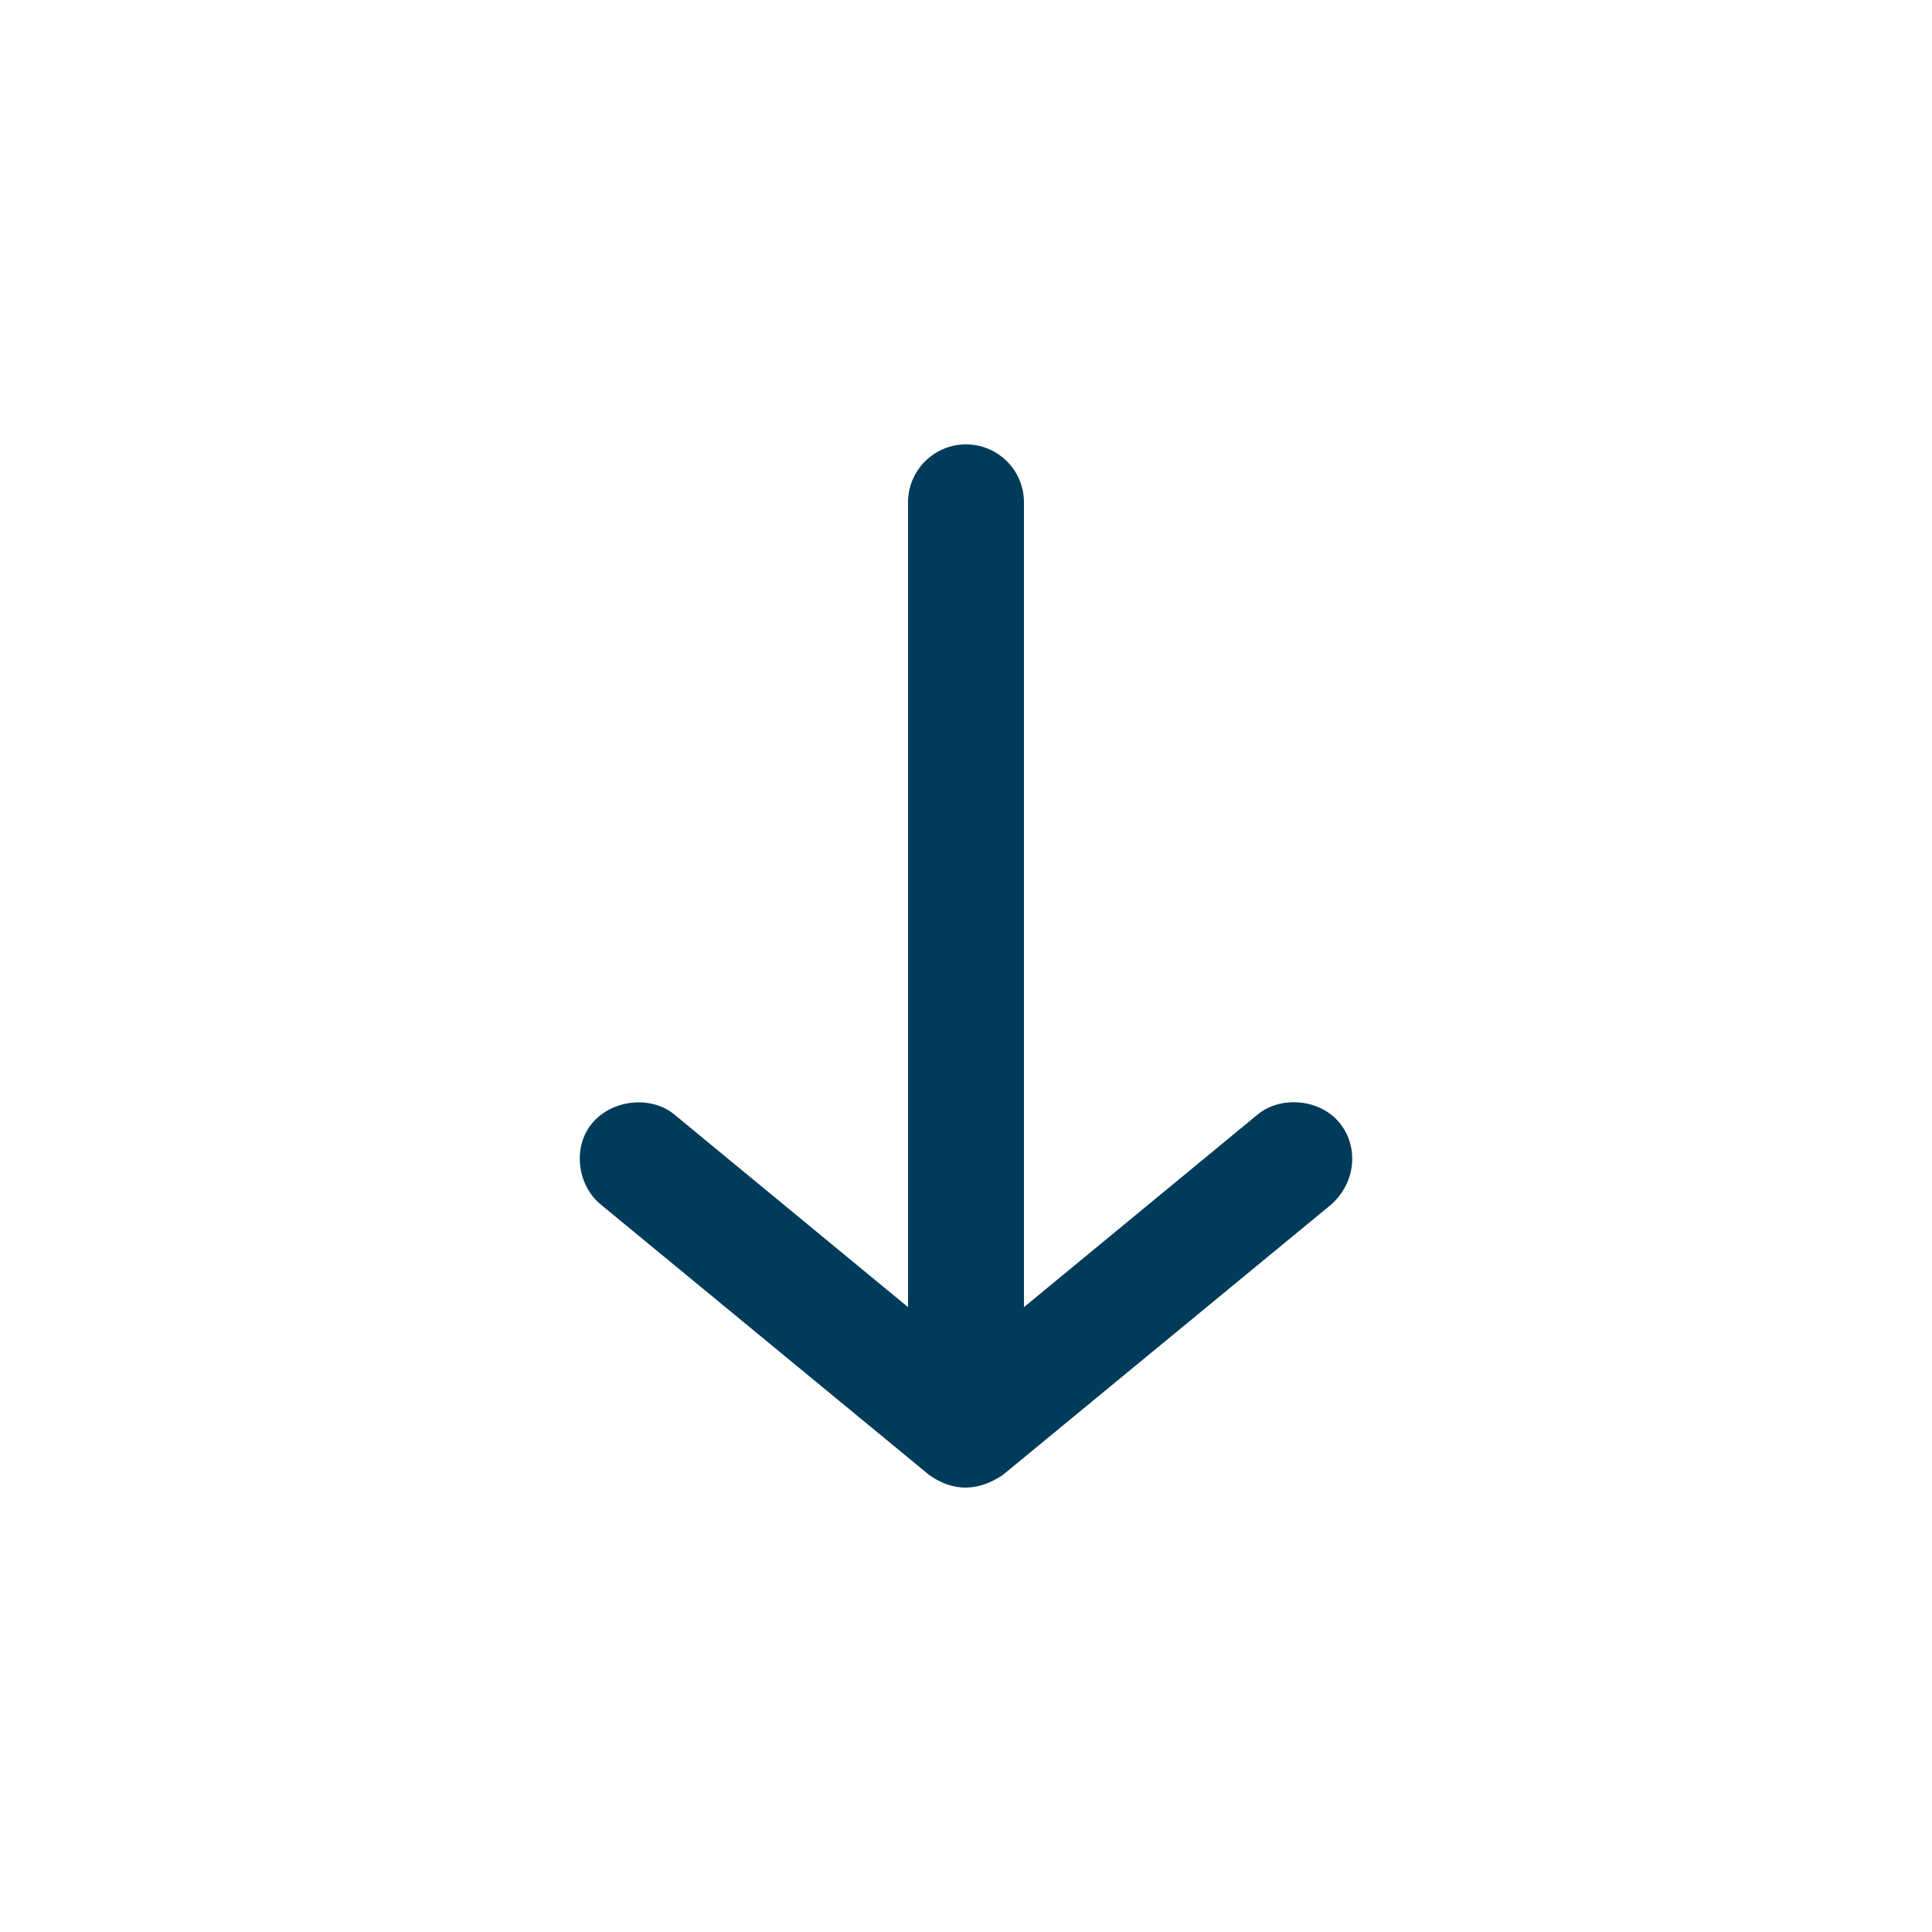<?xml version="1.0" encoding="UTF-8"?> <svg xmlns="http://www.w3.org/2000/svg" viewBox="0 0 100 100" fill-rule="evenodd"><path d="m51.906 76.344 17-14c1.297-1.16 1.422-3.016 0.422-4.234s-3.016-1.422-4.234-0.422l-12.094 9.969v-41.656c0-1.656-1.344-3-3-3s-3 1.344-3 3v41.656l-12.094-9.969c-1.219-1-3.207-0.773-4.234 0.422-1.059 1.234-0.797 3.238 0.422 4.234l17 14c1.281 0.91 2.574 0.832 3.812 0z" fill="#003b5a"></path></svg> 